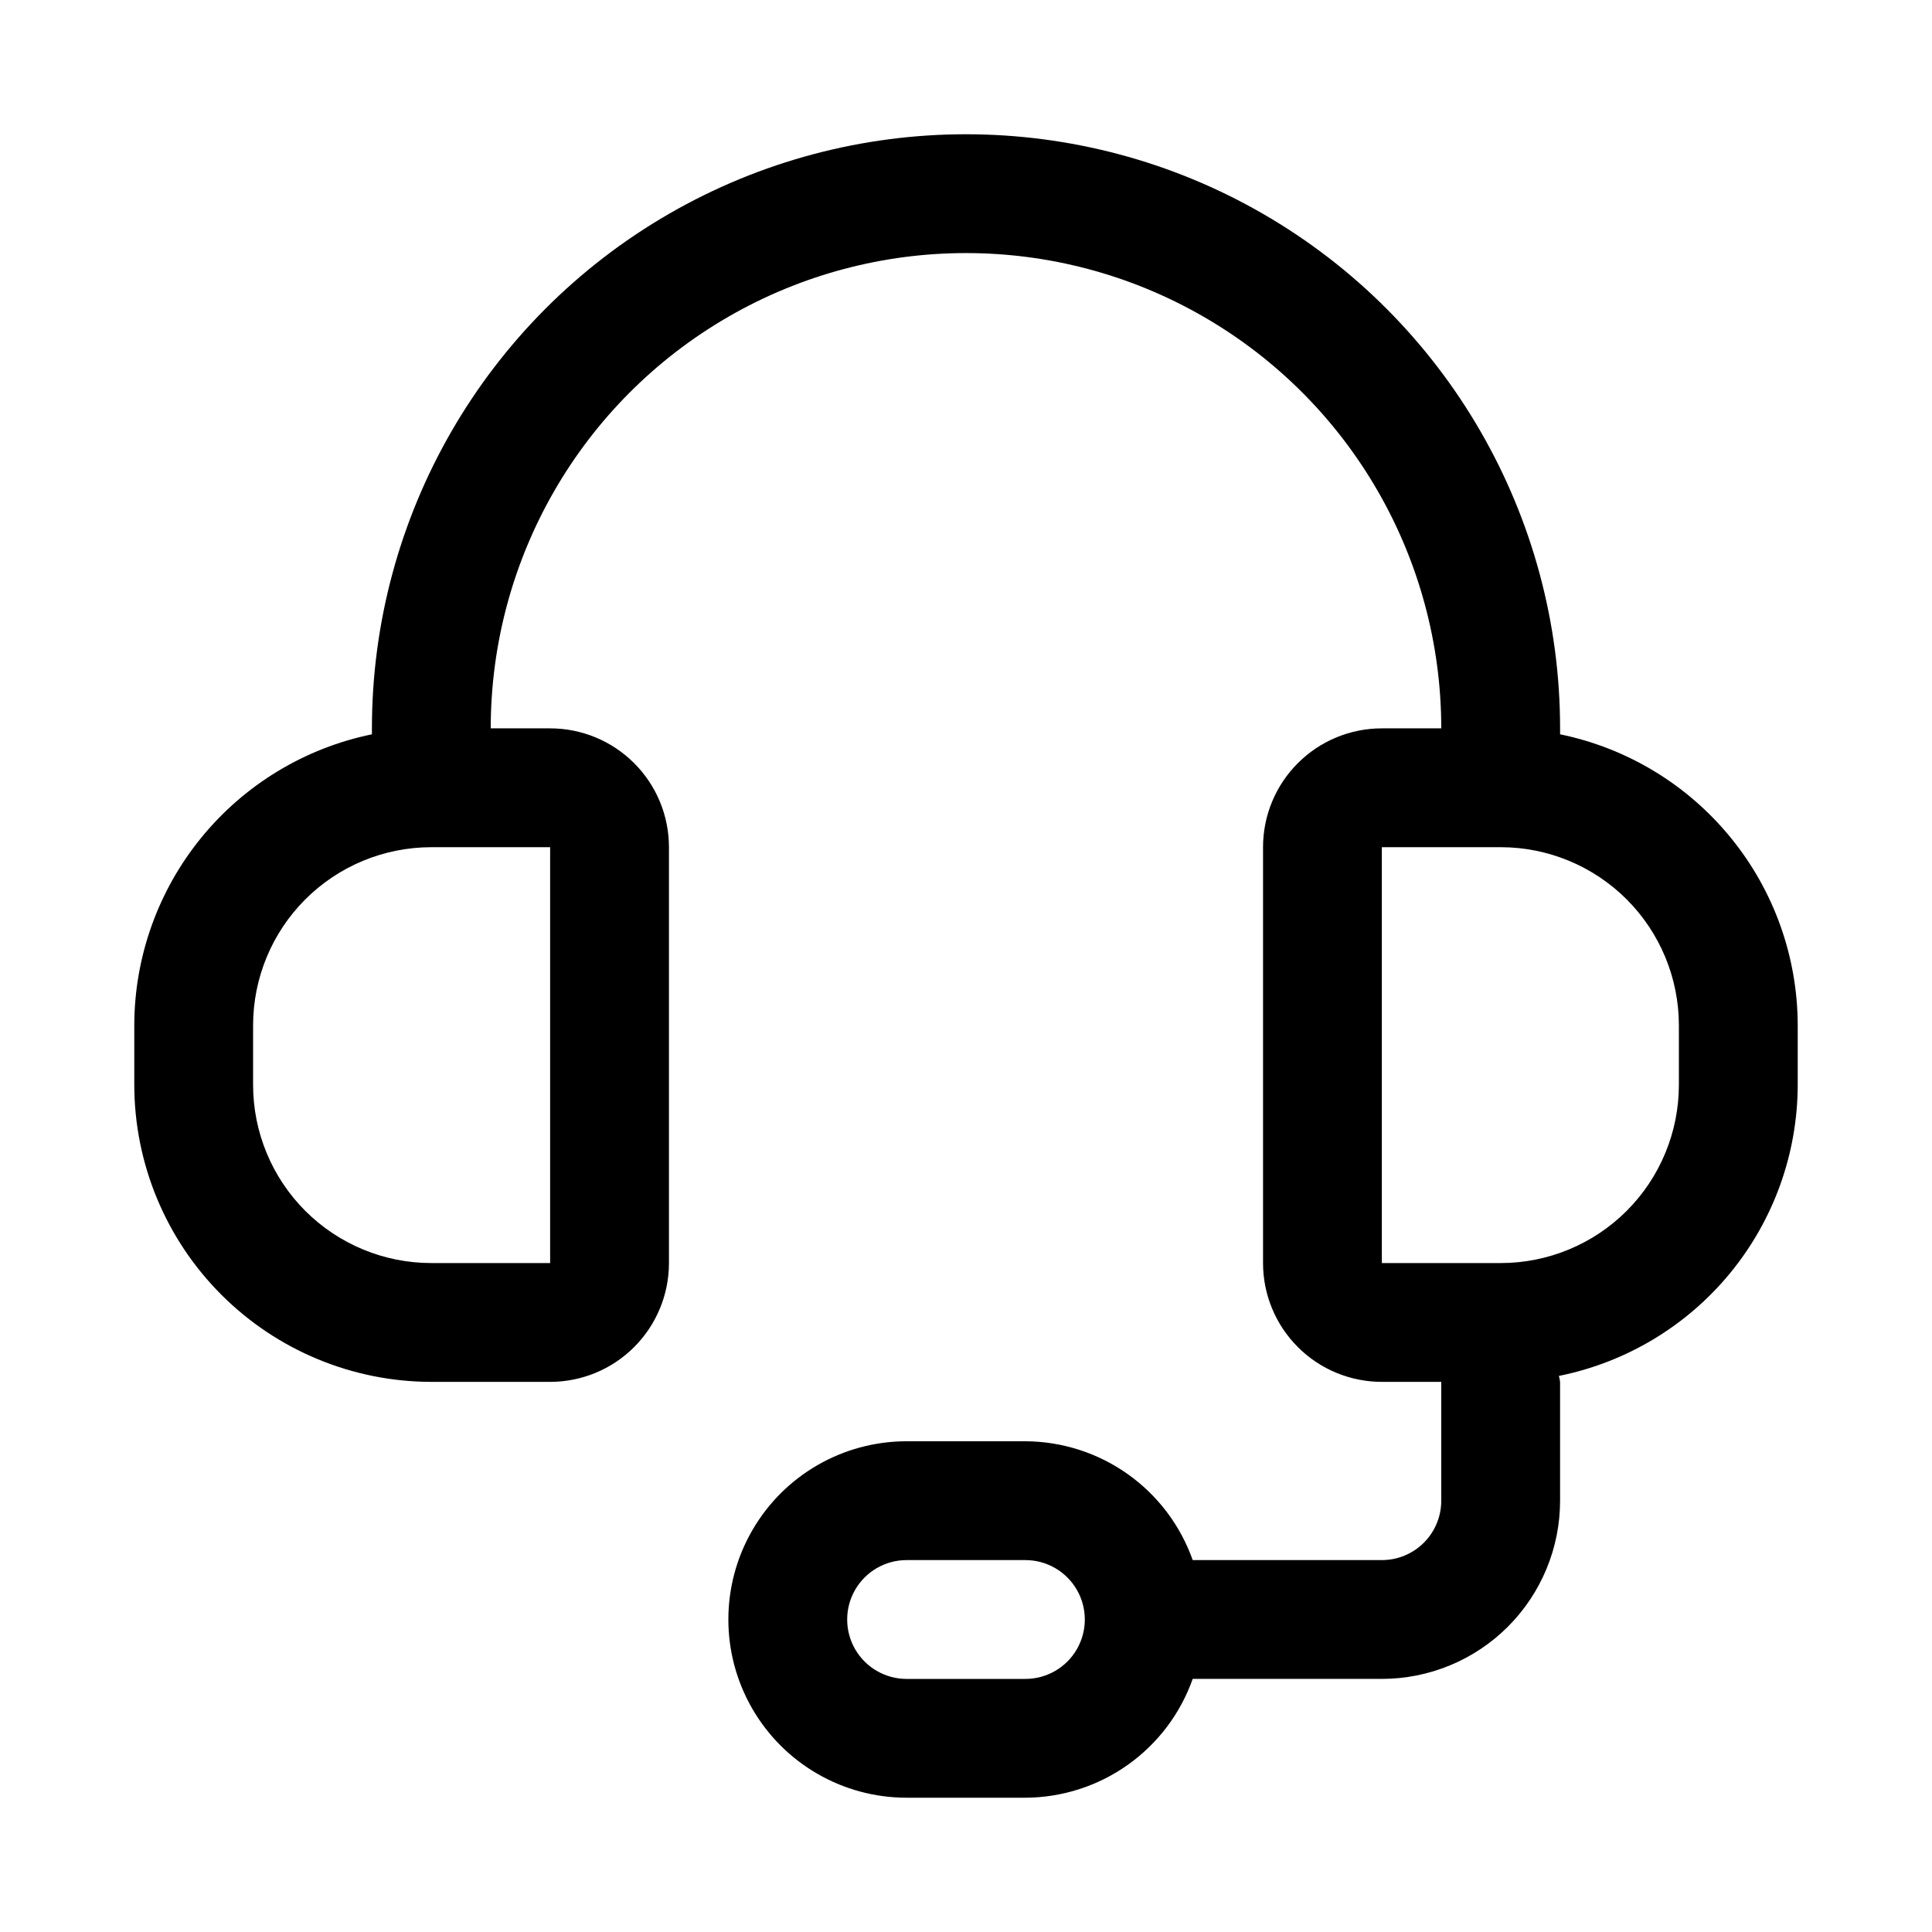 <?xml version="1.0" encoding="UTF-8"?>
<!-- Uploaded to: SVG Repo, www.svgrepo.com, Generator: SVG Repo Mixer Tools -->
<svg fill="#000000" width="800px" height="800px" version="1.1" viewBox="144 144 512 512" xmlns="http://www.w3.org/2000/svg">
 <path d="m557.44 338.6v-1.574c0-56.25-30.008-108.22-78.719-136.35s-108.73-28.125-157.44 0c-48.711 28.125-78.719 80.098-78.719 136.35v1.574c-17.77 3.652-33.734 13.32-45.207 27.375-11.469 14.051-17.746 31.629-17.77 49.77v15.746c0.023 20.867 8.328 40.875 23.086 55.633 14.754 14.758 34.766 23.062 55.633 23.086h31.488c8.352 0 16.363-3.316 22.266-9.223 5.906-5.906 9.223-13.914 9.223-22.266v-110.21c0-8.352-3.316-16.363-9.223-22.266-5.902-5.906-13.914-9.223-22.266-9.223h-15.742c0-45 24.004-86.578 62.977-109.08 38.969-22.5 86.98-22.5 125.95 0 38.969 22.5 62.973 64.078 62.973 109.08h-15.742c-8.352 0-16.359 3.316-22.266 9.223-5.906 5.902-9.223 13.914-9.223 22.266v110.21c0 8.352 3.316 16.359 9.223 22.266s13.914 9.223 22.266 9.223h15.742v31.488c0 4.176-1.656 8.18-4.609 11.133s-6.957 4.609-11.133 4.609h-50.129c-3.246-9.176-9.246-17.125-17.184-22.762-7.934-5.637-17.418-8.684-27.152-8.727h-31.488c-16.875 0-32.465 9.004-40.902 23.617-8.438 14.613-8.438 32.617 0 47.234 8.438 14.613 24.027 23.613 40.902 23.613h31.488c9.734-0.039 19.219-3.086 27.152-8.723 7.938-5.637 13.938-13.586 17.184-22.766h50.129c12.527 0 24.539-4.977 33.398-13.832 8.855-8.859 13.832-20.871 13.832-33.398v-31.488c-0.07-0.531-0.176-1.059-0.312-1.574 17.828-3.586 33.871-13.223 45.406-27.285 11.535-14.059 17.852-31.676 17.883-49.859v-15.746c-0.023-18.141-6.297-35.719-17.77-49.77-11.473-14.055-27.438-23.723-45.207-27.375zm-267.65 29.914v110.21h-31.488c-12.527 0-24.539-4.977-33.398-13.832-8.855-8.859-13.832-20.875-13.832-33.398v-15.746c0-12.527 4.977-24.539 13.832-33.398 8.859-8.855 20.871-13.832 33.398-13.832zm125.95 220.42-31.488-0.004c-5.625 0-10.82-3-13.633-7.871-2.812-4.871-2.812-10.871 0-15.742s8.008-7.875 13.633-7.875h31.488c5.625 0 10.824 3.004 13.637 7.875s2.812 10.871 0 15.742c-2.812 4.871-8.012 7.871-13.637 7.871zm173.18-157.44c0 12.523-4.977 24.539-13.832 33.398-8.859 8.855-20.871 13.832-33.398 13.832h-31.488v-110.21h31.488c12.527 0 24.539 4.977 33.398 13.832 8.855 8.859 13.832 20.871 13.832 33.398z"/>
</svg>